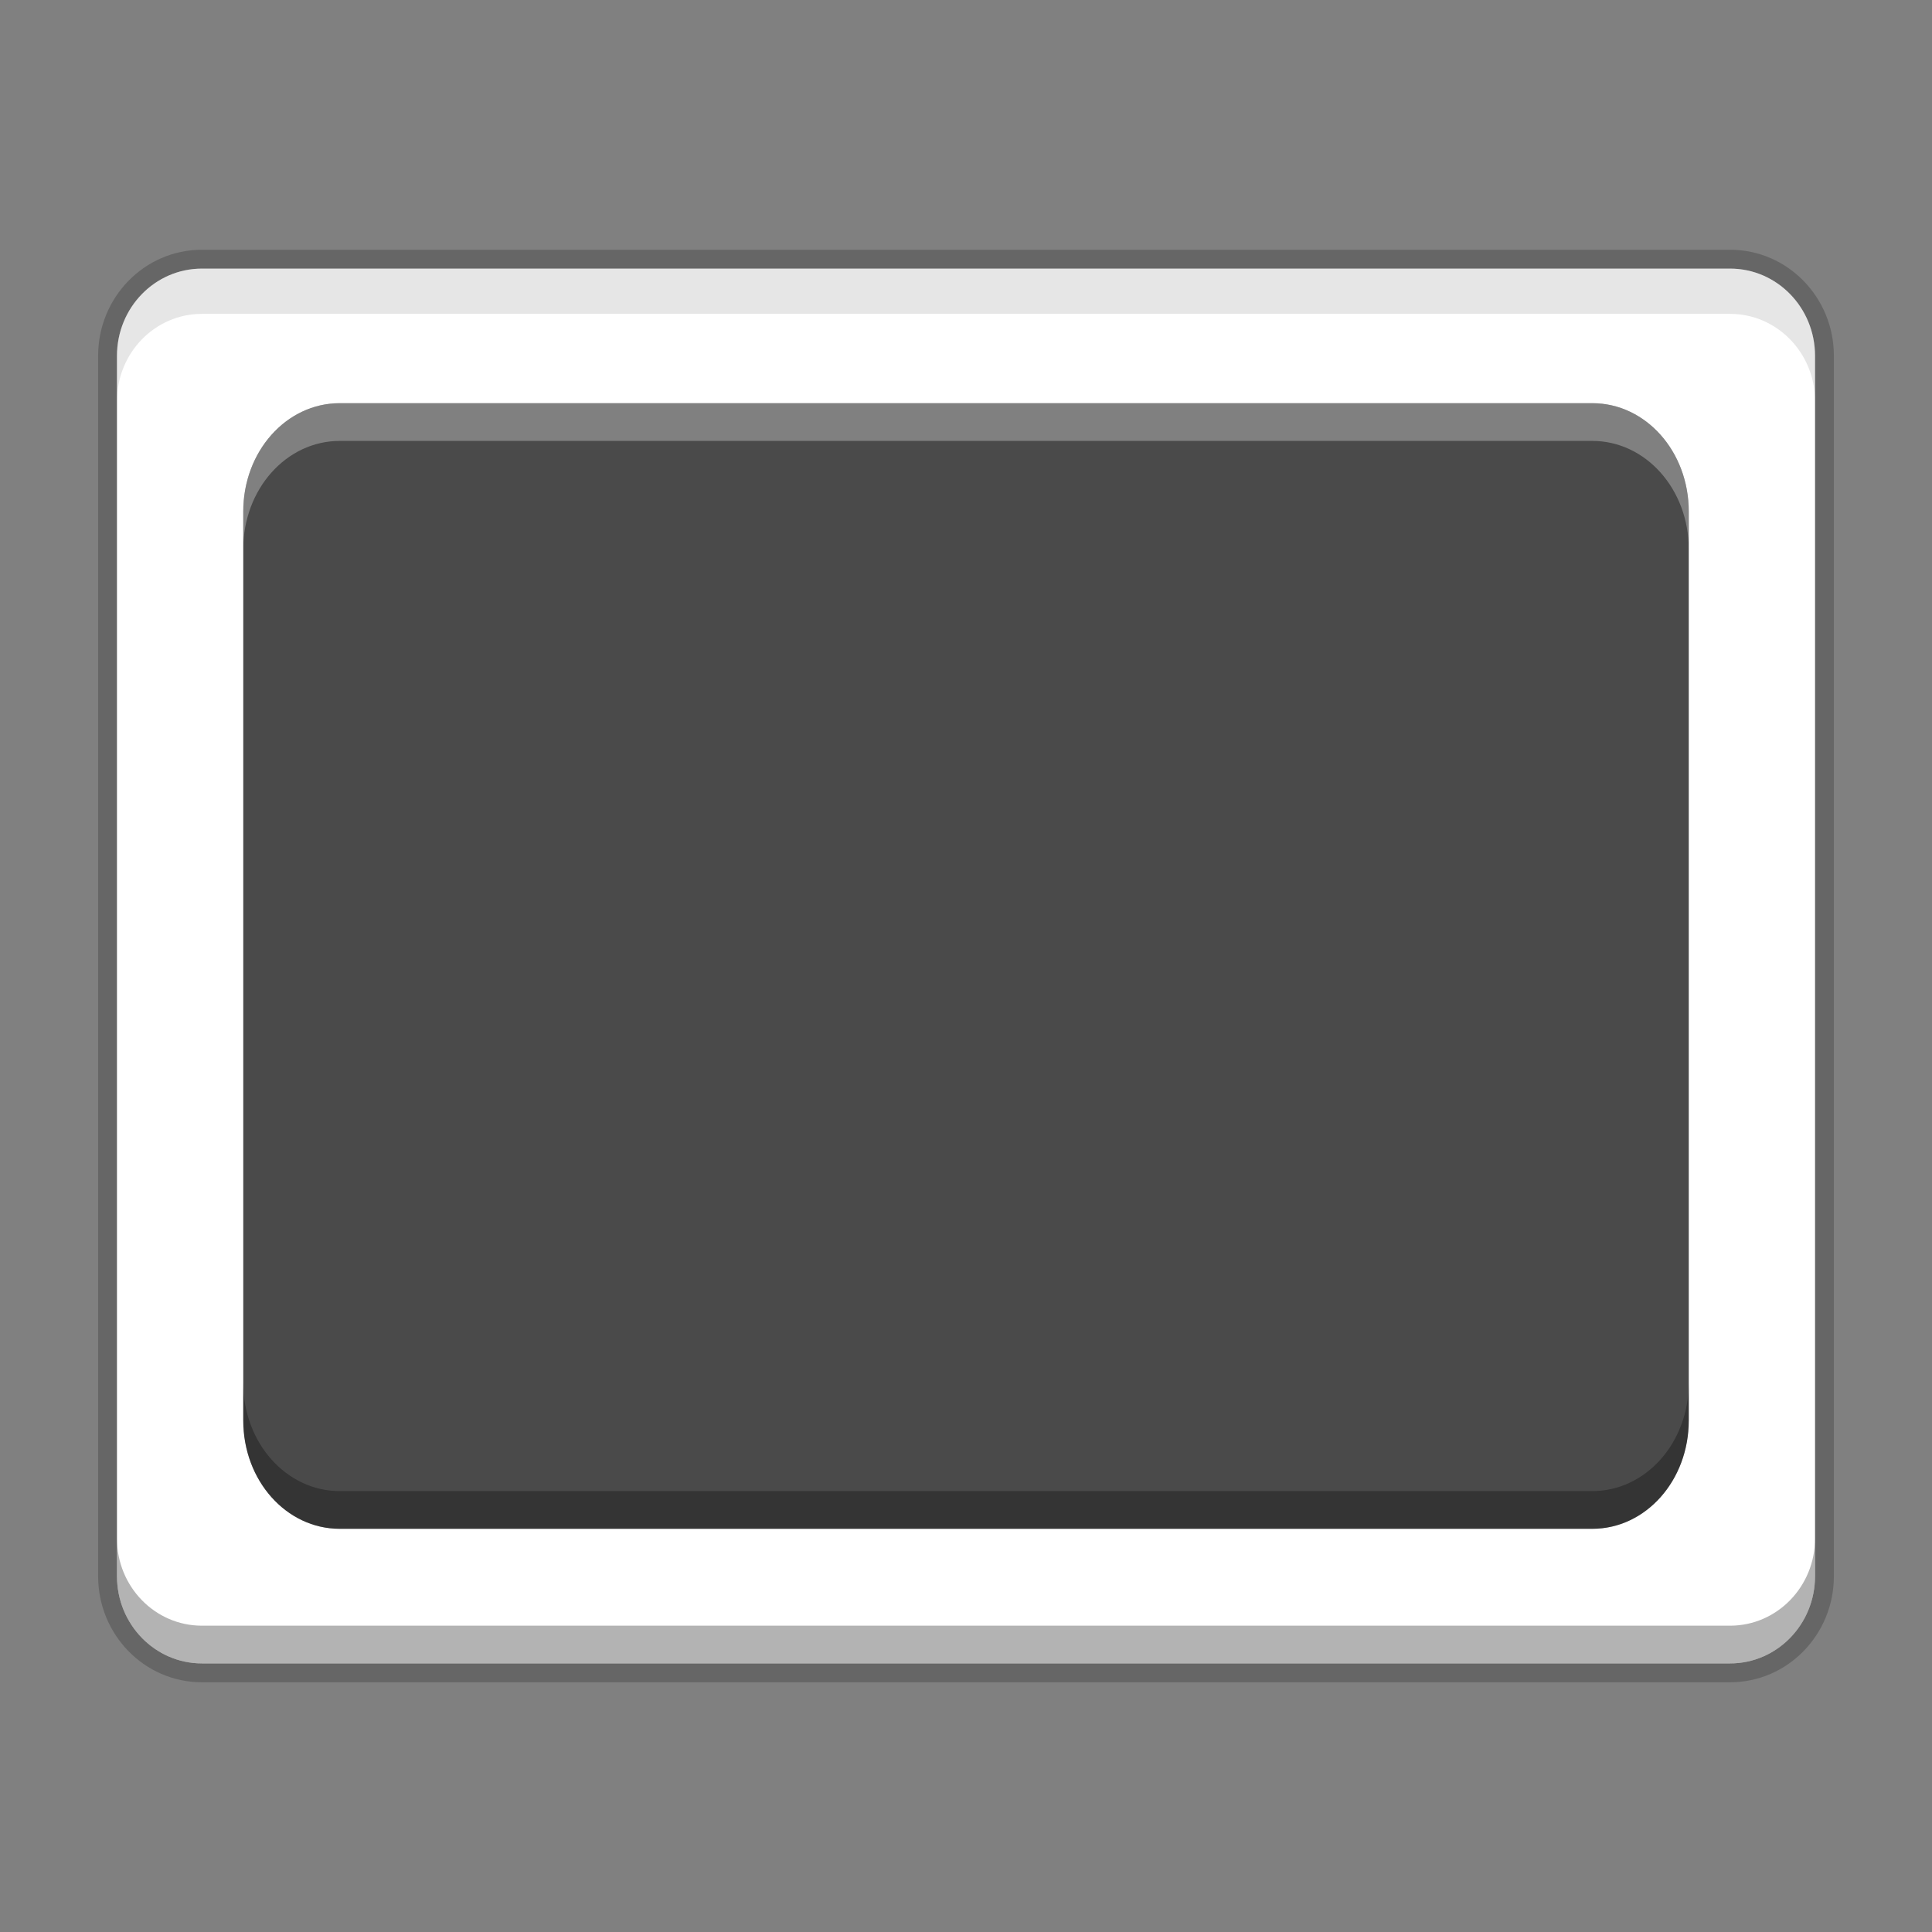 <svg width="512" height="512" version="1.1" viewBox="0 0 384 384" xmlns="http://www.w3.org/2000/svg"><rect x="0" y="0" width="384" height="384" fill="#808080" stroke="none"/><defs><clipPath><rect width="384" height="384"/></clipPath><clipPath><rect width="384" height="384"/></clipPath></defs><path d="m360.75 313.28v-242.56c0-9.574-7.557-17.331-16.876-17.331h-303.75c-9.319 0-16.872 7.757-16.872 17.331v242.56c0 9.574 7.553 17.335 16.872 17.335h303.75c9.319 0 16.876-7.761 16.876-17.335z" fill="#fff" opacity=".2" stroke="#000" stroke-width="7.5"/><path d="m360.75 313.28v-242.56c0-9.574-7.557-17.331-16.876-17.331h-303.75c-9.319 0-16.872 7.757-16.872 17.331v242.56c0 9.574 7.553 17.335 16.872 17.335h303.75c9.319 0 16.876-7.761 16.876-17.335z" fill="#fff" stroke-width="1.004"/><path d="m67.512 80.136c-10.61 0-19.163 9.602-19.163 21.513v180.7c0 11.91 8.553 21.513 19.163 21.513h248.98c10.615 0 19.163-9.602 19.163-21.513v-180.7c0-11.91-8.548-21.513-19.163-21.513z" fill="#4a4a4a" stroke-width="1.31"/><g><path transform="scale(.75)" d="m64.465 366.47v10c0 15.881 11.404 28.684 25.551 28.684h331.97c14.153 0 25.551-12.803 25.551-28.684v-10c0 15.881-11.397 28.684-25.551 28.684h-331.97c-14.147 0-25.551-12.803-25.551-28.684z" fill="#020202" opacity=".3" stroke-width="1.747"/><path transform="scale(.75)" d="m90.016 106.85c-14.147 0-25.551 12.803-25.551 28.684v10c0-15.881 11.404-28.684 25.551-28.684h331.97c14.153 0 25.551 12.803 25.551 28.684v-10c0-15.881-11.397-28.684-25.551-28.684h-331.97z" fill="#fff" opacity=".3" stroke-width="1.747"/><path transform="scale(.75)" d="m31 407.71v10c0 12.765 10.071 23.113 22.496 23.113h405c12.425 0 22.502-10.348 22.502-23.113v-10c0 12.765-10.077 23.113-22.502 23.113h-405c-12.425 0-22.496-10.348-22.496-23.113z" opacity=".3" stroke-width="1.339"/><path transform="scale(.75)" d="m53.496 71.18c-12.425 0-22.496 10.342-22.496 23.107v12c0-12.765 10.071-23.107 22.496-23.107h405c12.425 0 22.502 10.342 22.502 23.107v-12c0-12.765-10.077-23.107-22.502-23.107h-405z" opacity=".1" stroke-width="1.339"/></g></svg>
